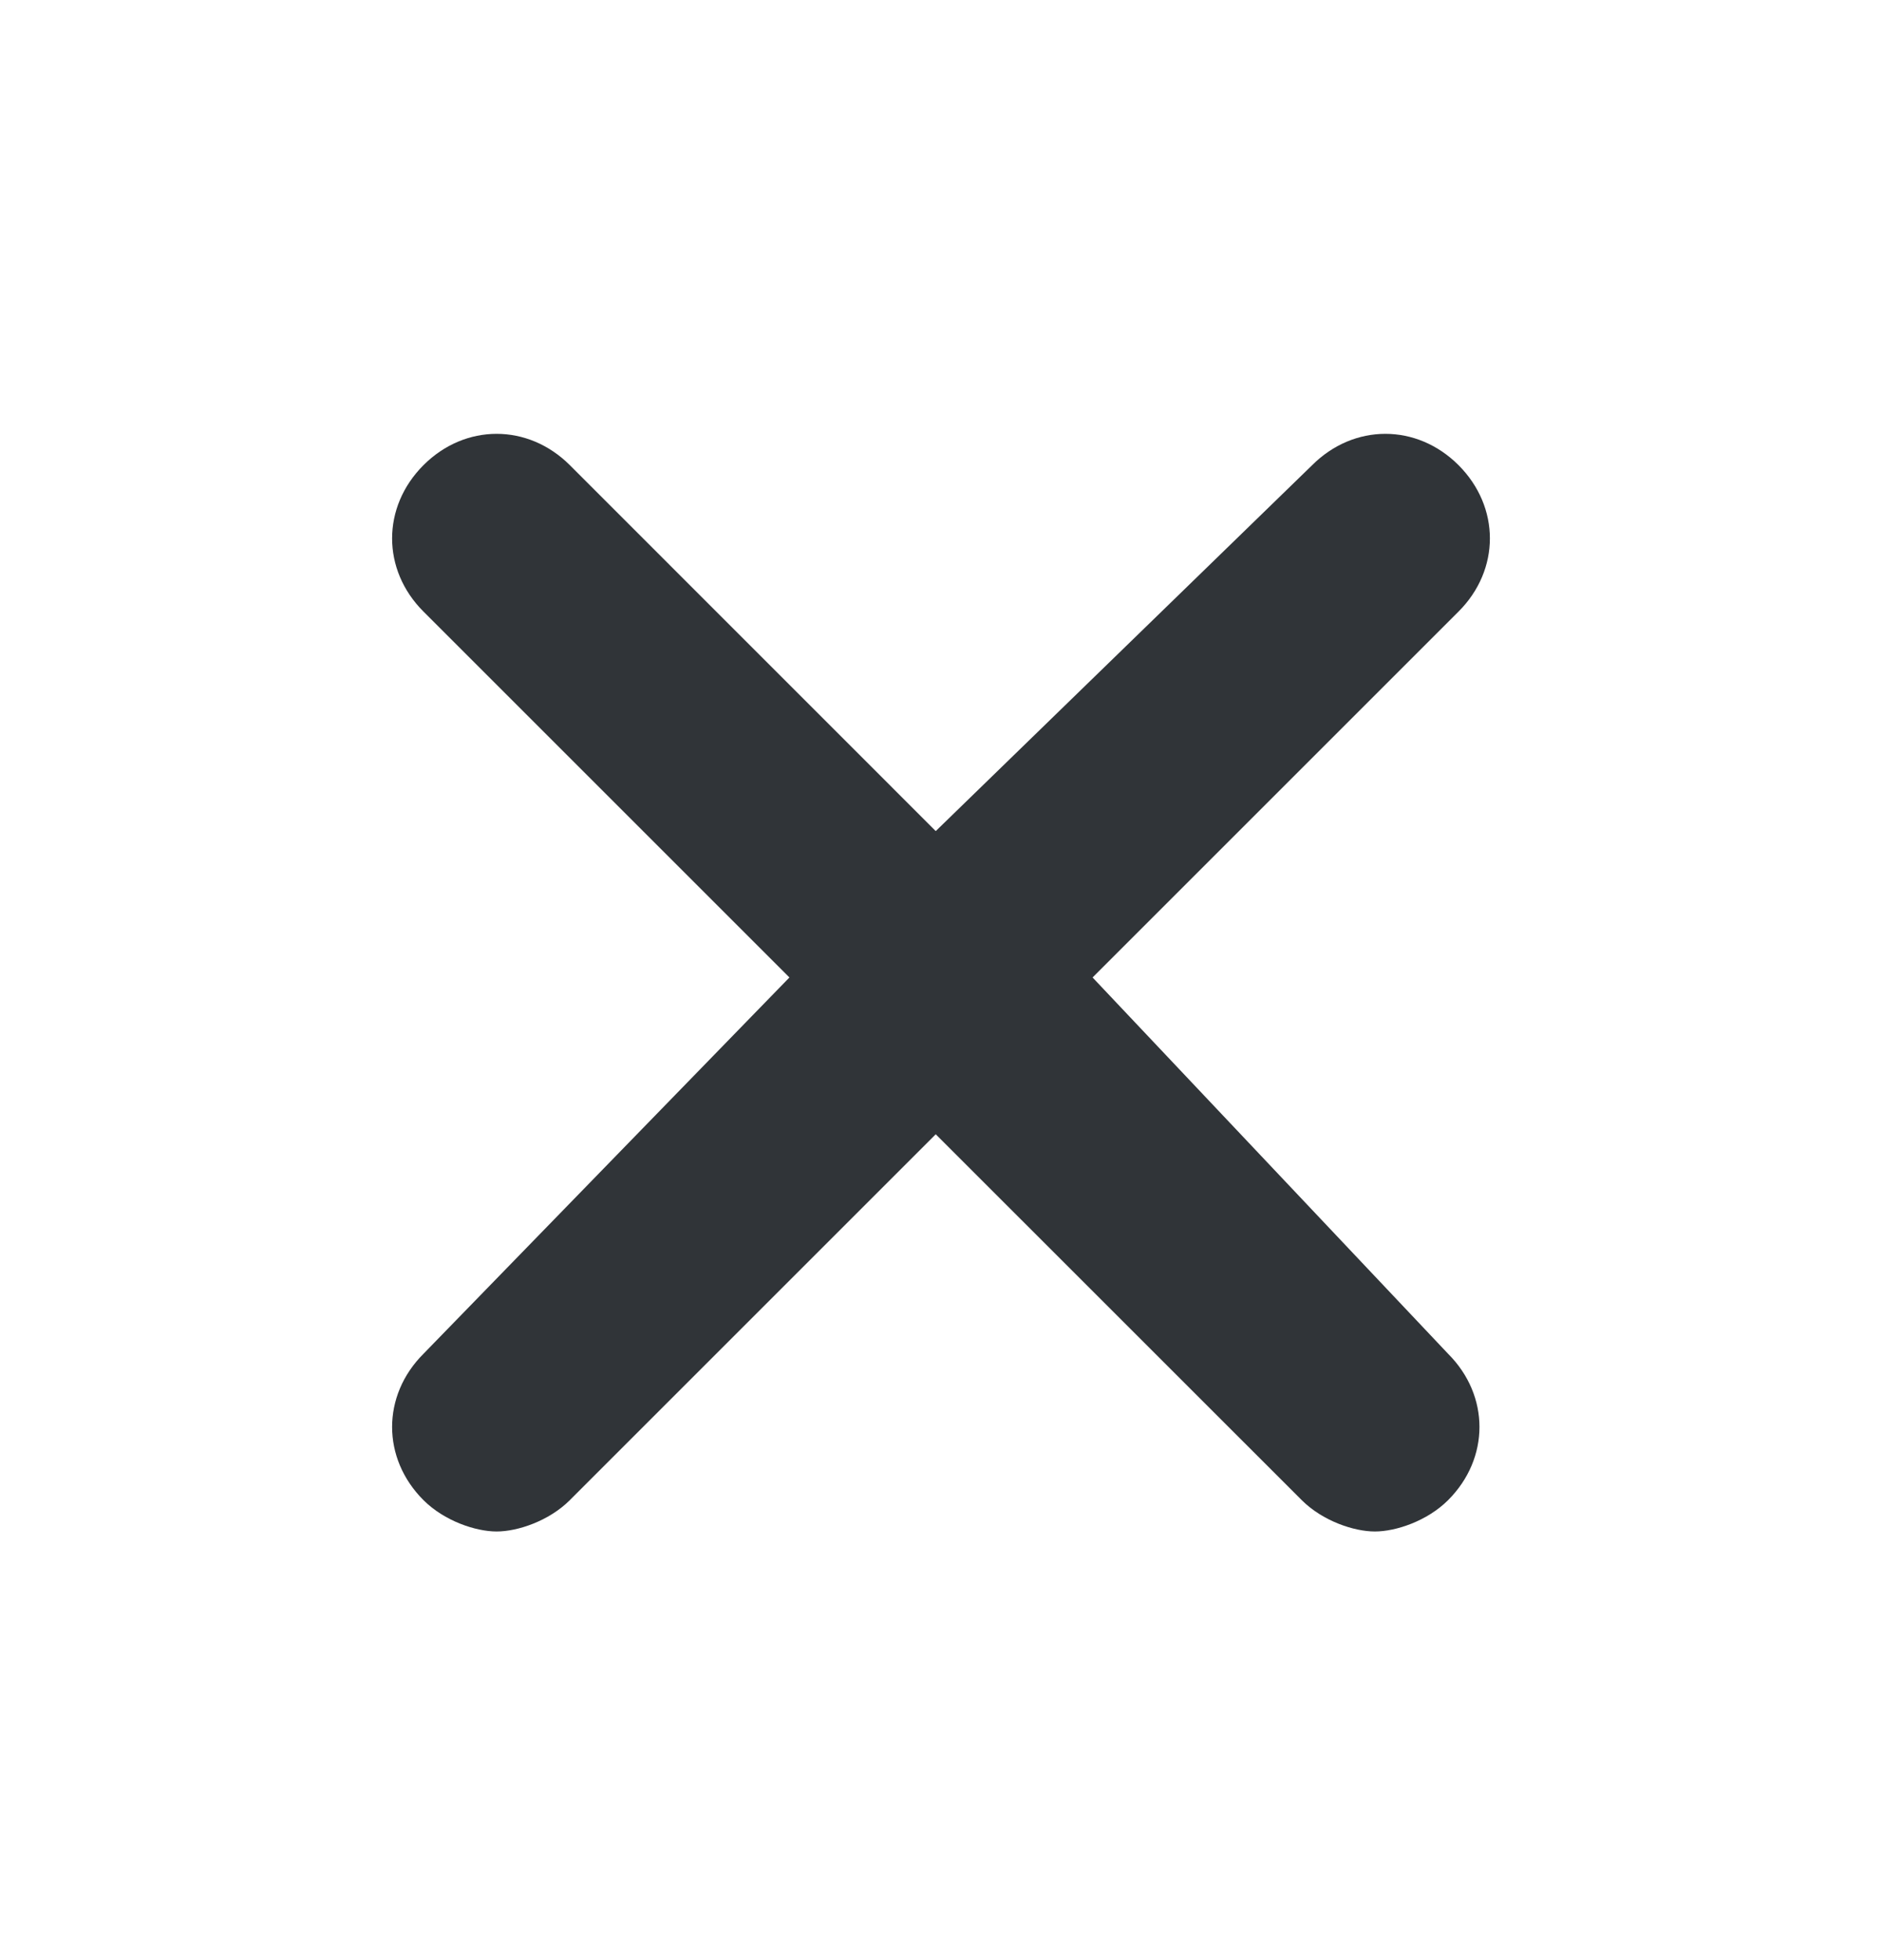 <svg width="24" height="25" viewBox="0 0 24 25" xmlns="http://www.w3.org/2000/svg">
<path d="M13.933 12.467L18.6 7.8C19.133 7.267 19.133 6.467 18.6 5.933C18.067 5.4 17.267 5.4 16.733 5.933L11.933 10.6L7.267 5.933C6.733 5.4 5.933 5.4 5.4 5.933C4.867 6.467 4.867 7.267 5.4 7.8L10.067 12.467L5.4 17.267C4.867 17.8 4.867 18.6 5.4 19.133C5.667 19.4 6.067 19.533 6.333 19.533C6.6 19.533 7 19.4 7.267 19.133L11.933 14.467L16.6 19.133C16.867 19.4 17.267 19.533 17.533 19.533C17.8 19.533 18.2 19.4 18.467 19.133C19 18.6 19 17.8 18.467 17.267L13.933 12.467Z" fill="#303438;"/>
</svg>
